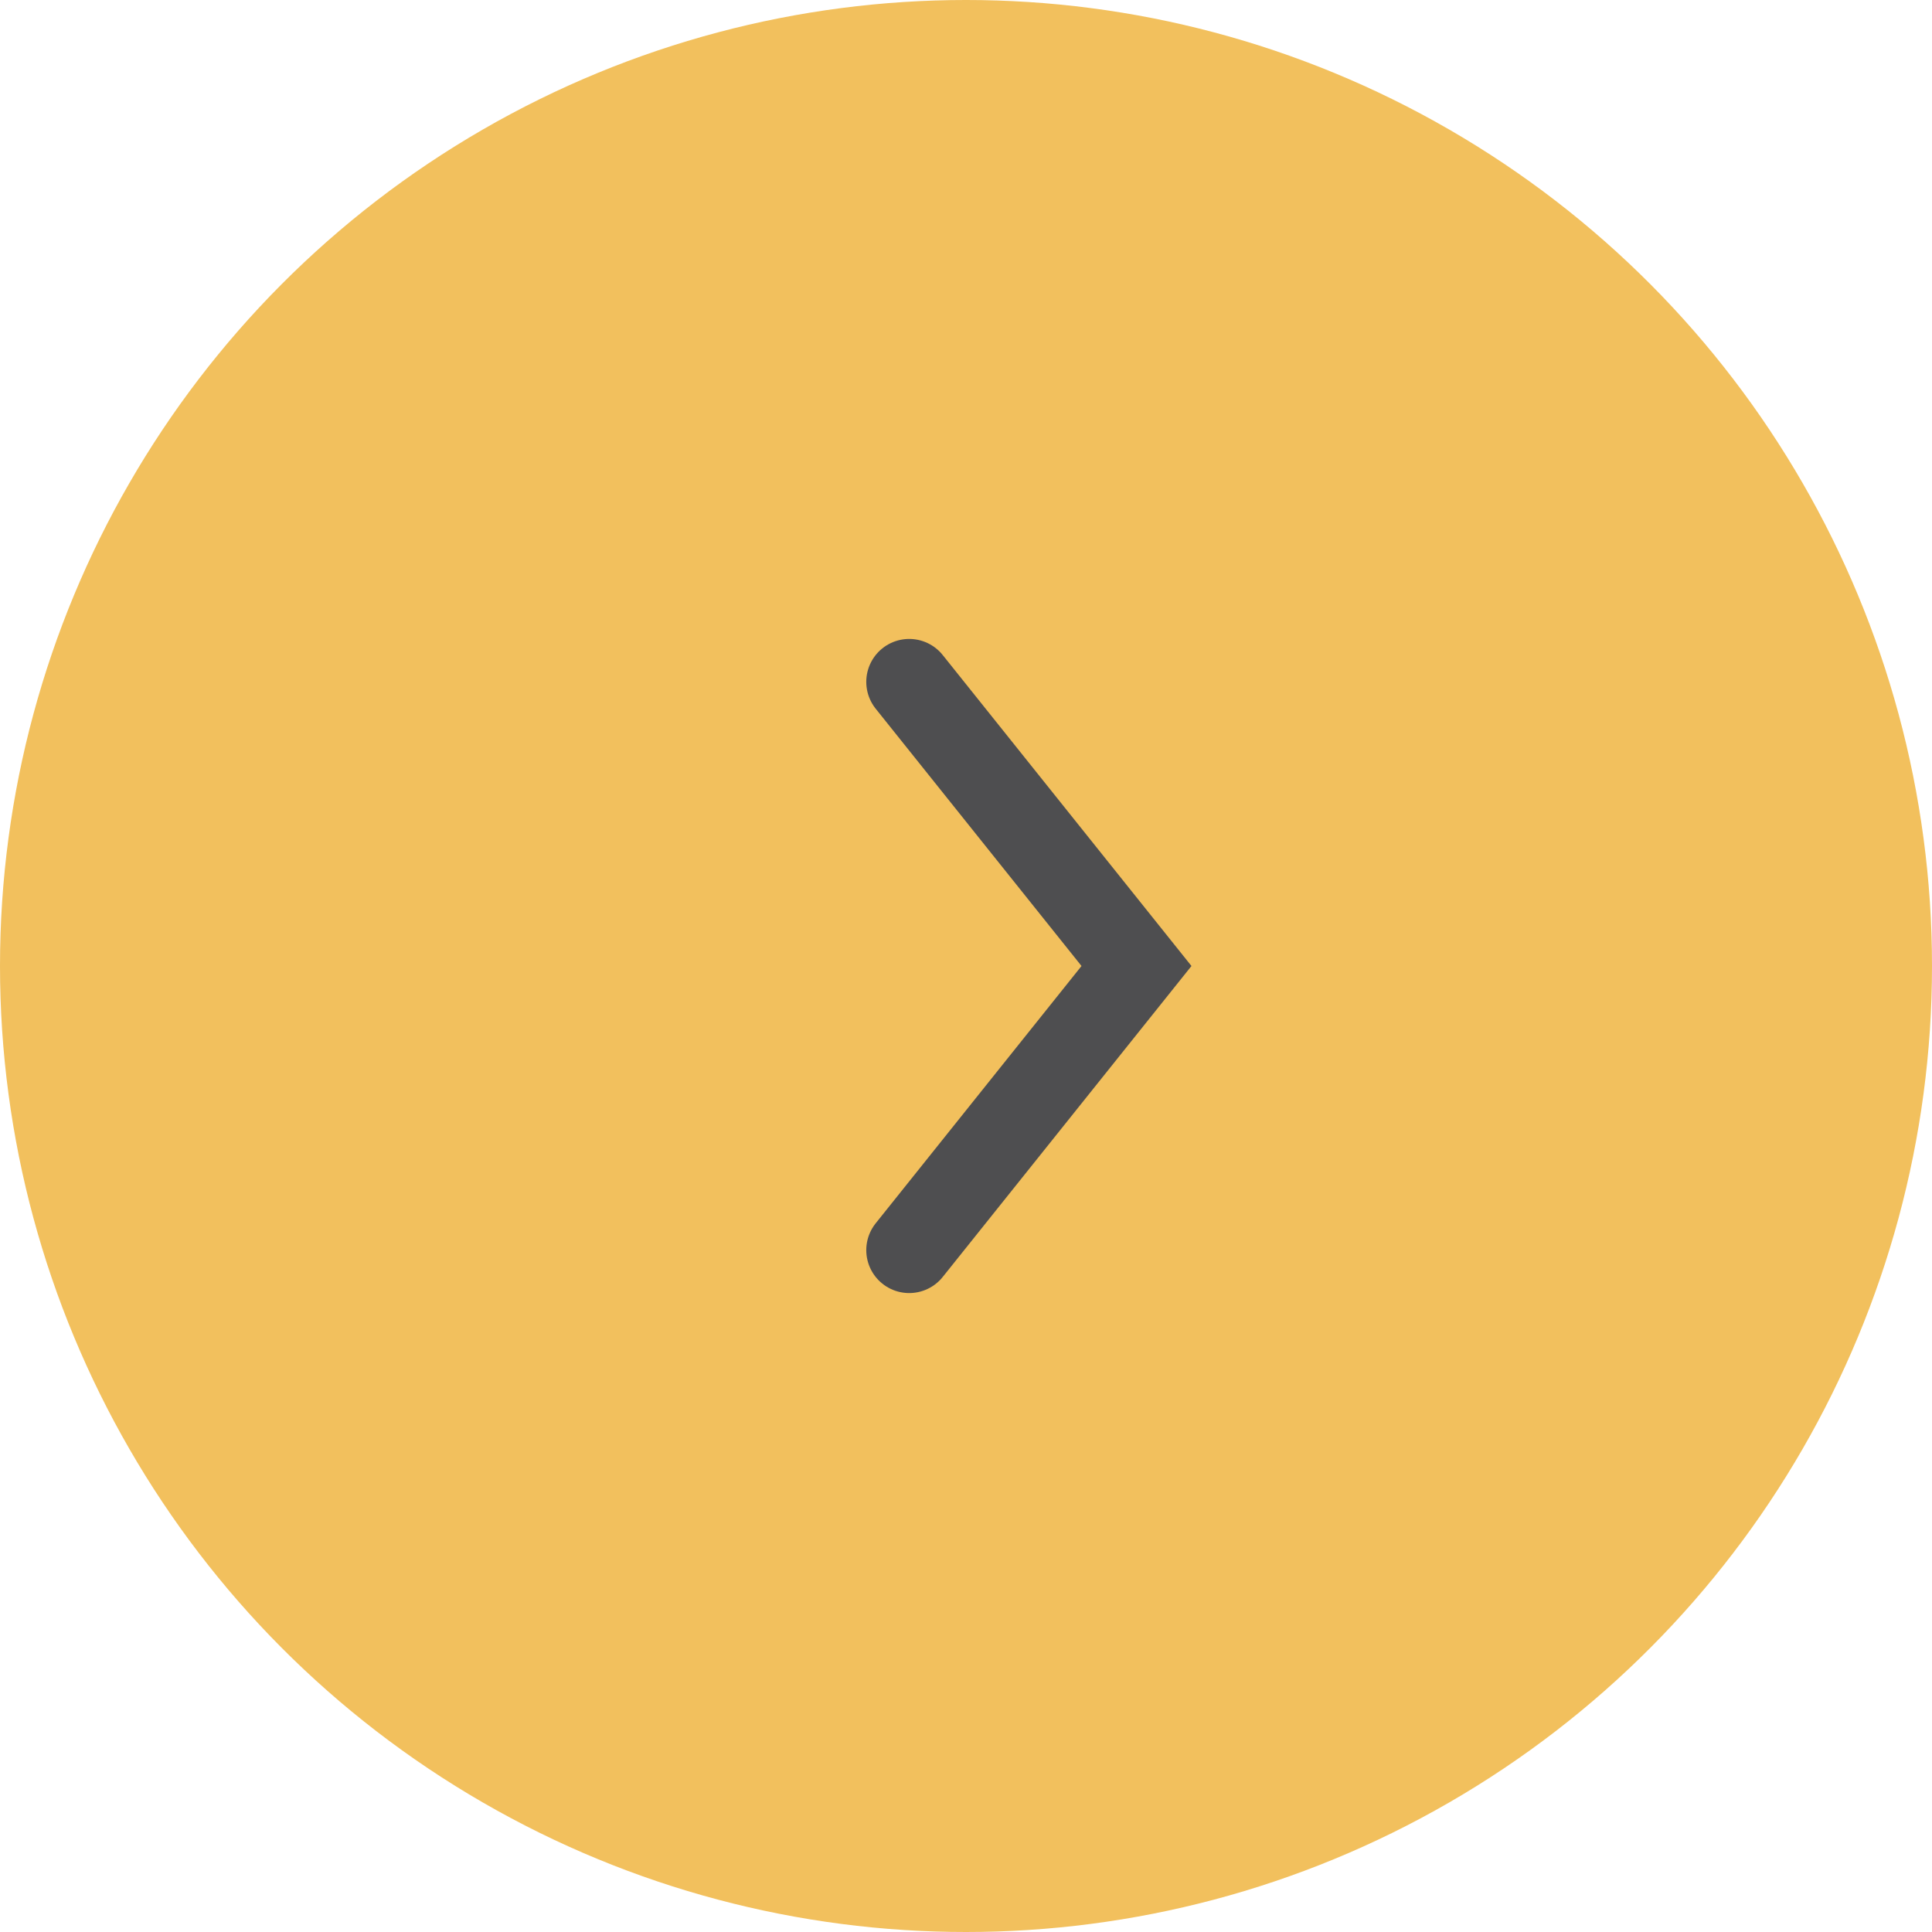 <svg width="45" height="45" viewBox="0 0 45 45" fill="none" xmlns="http://www.w3.org/2000/svg">
<circle cx="22.5" cy="22.5" r="22.5" fill="#F2C05D"/>
<path d="M21.177 15.882L26.471 22.5L21.177 29.118" stroke="#4E4E50" stroke-width="2" stroke-linecap="round"/>
</svg>
